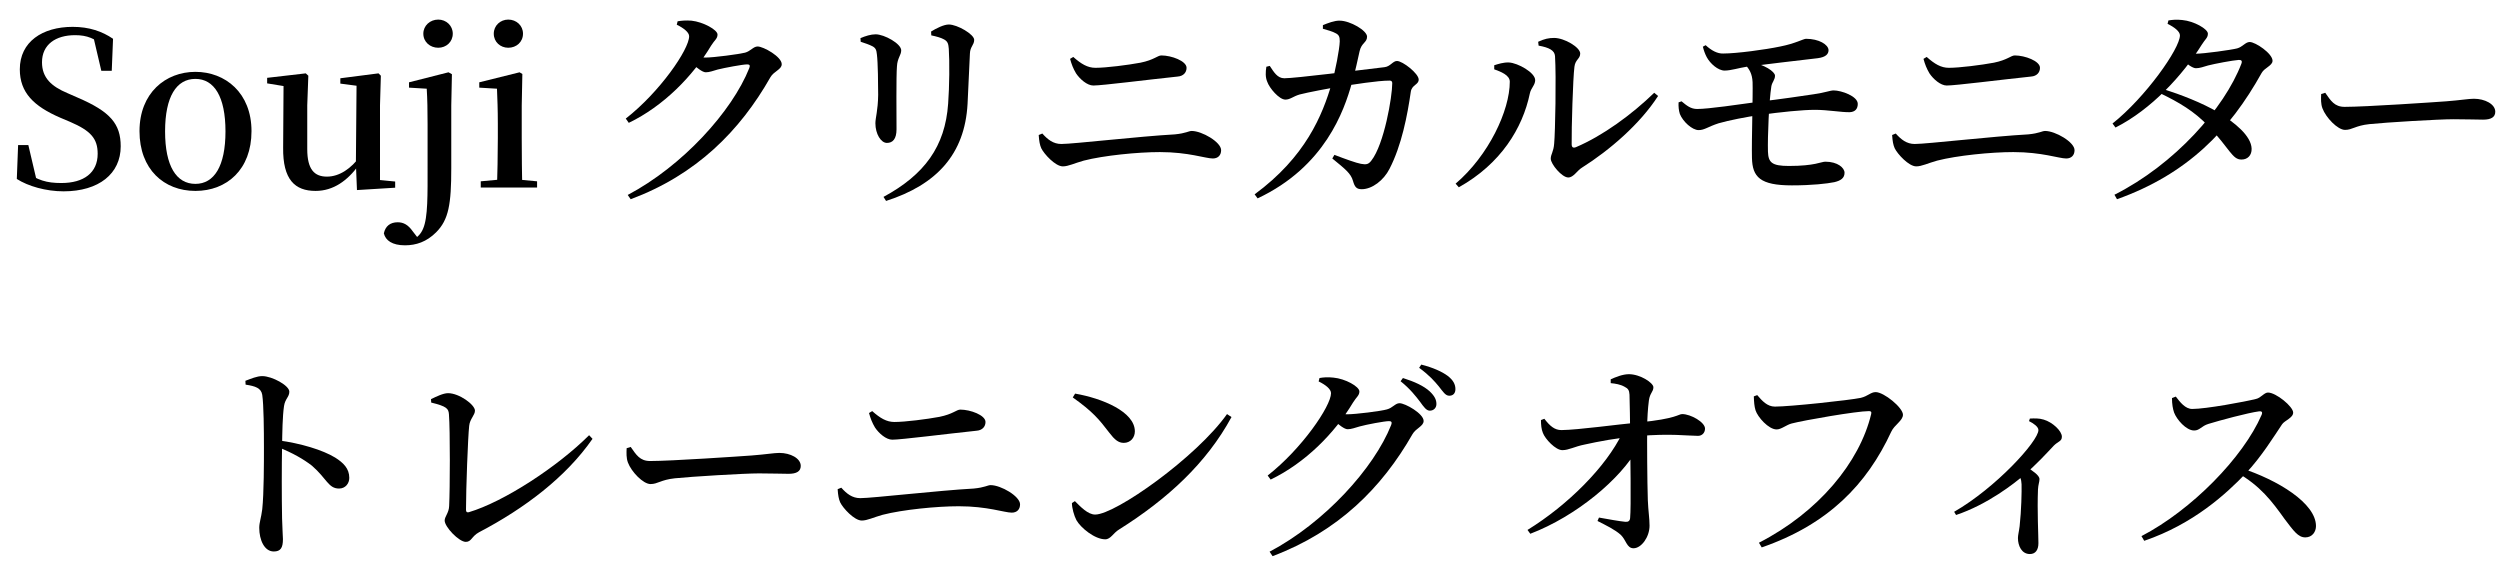 <?xml version="1.0" encoding="UTF-8"?>
<svg xmlns="http://www.w3.org/2000/svg" width="120" height="27" viewBox="0 0 120 27" fill="none">
  <path d="M104.255 19.108L104.439 19.036C104.644 19.302 104.89 19.63 105.228 19.63C105.883 19.63 107.767 19.282 108.29 19.149C108.525 19.098 108.679 18.842 108.863 18.842C109.252 18.842 110.072 19.517 110.072 19.804C110.072 20.06 109.662 20.183 109.539 20.367C109.16 20.931 108.556 21.914 107.798 22.723C106.856 23.706 105.289 25.15 102.923 25.959L102.79 25.734C105.197 24.484 107.675 21.955 108.556 19.917C108.617 19.773 108.556 19.733 108.443 19.743C107.901 19.814 106.538 20.183 106.006 20.347C105.668 20.449 105.586 20.664 105.32 20.664C104.931 20.664 104.48 20.132 104.357 19.804C104.296 19.63 104.255 19.395 104.255 19.108ZM107.358 22.672L107.542 22.457C109.344 23.04 111.167 24.157 111.167 25.252C111.167 25.519 110.993 25.795 110.655 25.795C110.307 25.795 110.092 25.478 109.662 24.914C109.047 24.054 108.494 23.317 107.358 22.672Z" fill="black"></path>
  <path d="M97.393 20.214L97.434 20.091C97.639 20.081 97.875 20.07 98.1 20.142C98.52 20.265 98.97 20.685 98.97 20.962C98.97 21.187 98.796 21.177 98.581 21.392C98.243 21.75 97.752 22.293 97.127 22.825C96.687 23.204 95.396 24.218 93.891 24.72L93.799 24.566C95.796 23.419 97.844 21.177 97.844 20.644C97.844 20.48 97.598 20.316 97.393 20.214ZM96.809 22.651L97.189 22.344C97.557 22.6 97.895 22.805 97.895 22.999C97.895 23.133 97.834 23.266 97.823 23.491C97.782 24.546 97.844 25.662 97.844 26.072C97.844 26.399 97.701 26.594 97.434 26.594C97.045 26.594 96.861 26.205 96.861 25.826C96.861 25.683 96.912 25.508 96.943 25.252C97.025 24.505 97.045 23.593 97.035 23.245C97.025 22.999 96.963 22.856 96.809 22.651Z" fill="black"></path>
  <path d="M85.197 19.517C85.914 19.517 88.781 19.21 89.314 19.098C89.662 19.016 89.795 18.821 90.031 18.821C90.43 18.821 91.342 19.569 91.342 19.907C91.342 20.193 90.932 20.388 90.778 20.726C89.611 23.245 87.757 25.171 84.562 26.276L84.429 26.051C87.286 24.587 89.263 22.19 89.816 19.876C89.847 19.763 89.795 19.733 89.713 19.733C89.119 19.733 86.59 20.173 86.006 20.326C85.75 20.388 85.504 20.613 85.279 20.613C84.89 20.613 84.368 20.019 84.265 19.692C84.204 19.487 84.194 19.302 84.183 19.026L84.347 18.965C84.583 19.241 84.828 19.517 85.197 19.517Z" fill="black"></path>
  <path d="M76.751 24.843C77.212 24.925 77.714 25.017 78.021 25.048C78.164 25.058 78.236 24.996 78.246 24.863C78.297 24.331 78.257 22.047 78.246 20.654C78.246 20.214 78.226 19.384 78.216 18.944C78.205 18.729 78.144 18.647 77.98 18.565C77.785 18.452 77.54 18.412 77.314 18.391V18.207C77.519 18.114 77.878 17.961 78.185 17.961C78.738 17.961 79.363 18.381 79.363 18.586C79.363 18.811 79.199 18.852 79.147 19.221C79.096 19.599 79.066 20.122 79.066 20.47C79.055 21.187 79.066 23.112 79.096 24.013C79.117 24.536 79.178 24.873 79.178 25.232C79.178 25.785 78.779 26.317 78.41 26.317C78.082 26.317 78.062 25.928 77.796 25.672C77.509 25.416 77.099 25.222 76.68 25.007L76.751 24.843ZM73.966 20.163L74.129 20.101C74.396 20.449 74.621 20.644 74.949 20.644C75.768 20.634 77.581 20.378 78.687 20.275C80.469 20.101 80.561 19.876 80.745 19.876C81.155 19.876 81.841 20.265 81.841 20.572C81.841 20.767 81.708 20.921 81.503 20.921C81.022 20.921 80.172 20.798 78.646 20.931C77.642 21.013 76.7 21.197 76.055 21.34C75.584 21.433 75.297 21.607 75 21.607C74.672 21.617 74.16 21.064 74.058 20.777C73.986 20.603 73.966 20.388 73.966 20.163ZM73.454 25.621L73.32 25.437C75.266 24.239 77.099 22.395 77.867 20.798L78.656 20.746L78.635 21.474C77.806 22.989 75.655 24.781 73.454 25.621Z" fill="black"></path>
  <path d="M68.16 19.282C67.955 19.016 67.689 18.668 67.228 18.299L67.34 18.145C67.893 18.319 68.344 18.524 68.631 18.79C68.866 19.016 68.948 19.19 68.948 19.395C68.948 19.579 68.815 19.712 68.631 19.712C68.467 19.712 68.344 19.538 68.16 19.282ZM69.061 18.545C68.856 18.299 68.631 18.032 68.119 17.654L68.221 17.5C68.784 17.643 69.215 17.838 69.491 18.043C69.757 18.248 69.86 18.452 69.86 18.678C69.86 18.872 69.757 18.995 69.563 18.995C69.378 18.995 69.266 18.801 69.061 18.545ZM60.848 22.825C62.476 21.555 63.889 19.497 63.889 18.872C63.889 18.678 63.633 18.473 63.295 18.309L63.336 18.145C63.52 18.114 63.715 18.094 64.002 18.125C64.575 18.176 65.251 18.555 65.251 18.79C65.251 18.985 65.108 19.057 64.944 19.323C64.063 20.798 62.65 22.221 60.991 23.02L60.848 22.825ZM60.94 26.481C63.562 25.099 65.948 22.487 66.777 20.398C66.828 20.265 66.787 20.214 66.675 20.214C66.46 20.214 65.589 20.378 65.261 20.47C65.046 20.531 64.862 20.603 64.688 20.603C64.524 20.603 64.268 20.388 64.002 20.163L64.186 19.845C64.401 19.876 64.534 19.886 64.668 19.886C65.077 19.886 66.296 19.733 66.572 19.651C66.849 19.579 66.972 19.354 67.177 19.354C67.453 19.354 68.334 19.855 68.334 20.204C68.334 20.46 67.965 20.552 67.801 20.838C66.326 23.419 64.237 25.508 61.083 26.696L60.94 26.481Z" fill="black"></path>
  <path d="M51.605 18.893C52.906 19.118 54.473 19.763 54.473 20.705C54.473 21.013 54.258 21.258 53.941 21.258C53.684 21.258 53.5 21.105 53.244 20.767C52.752 20.122 52.445 19.753 51.493 19.077L51.605 18.893ZM58.897 19.876L59.112 20.019C57.914 22.231 56.03 23.962 53.715 25.416C53.439 25.58 53.316 25.887 53.05 25.887C52.548 25.887 51.872 25.334 51.667 24.966C51.554 24.751 51.452 24.382 51.452 24.146L51.595 24.054C51.872 24.331 52.22 24.699 52.568 24.699C53.541 24.699 57.433 21.945 58.897 19.876Z" fill="black"></path>
  <path d="M46.874 20.675C45.41 20.828 43.259 21.105 42.829 21.105C42.532 21.105 42.184 20.798 42 20.521C41.866 20.296 41.785 20.091 41.713 19.825L41.866 19.733C42.245 20.07 42.553 20.255 42.931 20.255C43.444 20.255 44.488 20.122 45.092 20.009C45.748 19.876 45.912 19.661 46.096 19.661C46.577 19.661 47.304 19.927 47.304 20.255C47.304 20.47 47.161 20.654 46.874 20.675ZM40.207 23.481L40.382 23.409C40.638 23.696 40.904 23.911 41.293 23.911C41.866 23.911 45.062 23.542 46.741 23.45C47.274 23.399 47.407 23.286 47.55 23.286C48.042 23.286 48.963 23.819 48.963 24.208C48.963 24.454 48.81 24.607 48.564 24.607C48.216 24.607 47.397 24.3 46.024 24.3C44.959 24.3 43.321 24.464 42.368 24.71C41.928 24.832 41.631 24.986 41.365 24.986C41.006 24.986 40.463 24.392 40.33 24.116C40.259 23.952 40.228 23.788 40.207 23.481Z" fill="black"></path>
  <path d="M30.274 21.453C30.54 21.832 30.714 22.129 31.206 22.129C32.219 22.129 35.527 21.904 36.08 21.863C36.766 21.811 37.156 21.74 37.412 21.74C37.934 21.74 38.436 21.996 38.436 22.364C38.436 22.62 38.241 22.743 37.852 22.743C37.473 22.743 37.115 22.723 36.428 22.723C35.712 22.723 33.172 22.877 32.394 22.958C31.718 23.03 31.574 23.235 31.226 23.235C30.868 23.235 30.304 22.641 30.14 22.201C30.059 21.985 30.069 21.74 30.079 21.514L30.274 21.453Z" fill="black"></path>
  <path d="M20.688 19.159C20.944 19.036 21.272 18.872 21.508 18.872C22.04 18.872 22.798 19.425 22.798 19.712C22.798 19.927 22.552 20.111 22.521 20.439C22.46 20.982 22.368 23.481 22.368 24.454C22.368 24.566 22.398 24.607 22.501 24.587C24.191 24.085 26.771 22.395 28.277 20.89L28.441 21.064C27.16 22.907 25.184 24.402 22.992 25.549C22.634 25.744 22.634 26.01 22.358 26.01C22.03 26.01 21.344 25.293 21.344 24.986C21.344 24.792 21.549 24.617 21.559 24.29C21.6 23.501 21.61 20.654 21.549 19.886C21.528 19.62 21.456 19.507 20.698 19.323L20.688 19.159Z" fill="black"></path>
  <path d="M11.779 18.278C12.055 18.176 12.332 18.053 12.588 18.053C13.059 18.053 13.888 18.504 13.888 18.801C13.888 19.057 13.683 19.139 13.632 19.497C13.56 19.989 13.55 20.757 13.54 21.412C13.52 22.293 13.52 23.87 13.54 24.894C13.55 25.396 13.581 25.724 13.581 25.877C13.581 26.297 13.468 26.471 13.141 26.471C12.69 26.471 12.444 25.918 12.444 25.334C12.444 25.078 12.536 24.863 12.588 24.443C12.669 23.675 12.669 22.17 12.669 21.494C12.669 20.644 12.659 19.436 12.588 18.954C12.536 18.627 12.26 18.534 11.789 18.463L11.779 18.278ZM13.356 21.136C14.431 21.279 15.486 21.596 16.09 21.965C16.479 22.211 16.766 22.487 16.766 22.938C16.766 23.204 16.582 23.45 16.274 23.45C15.762 23.45 15.691 22.979 14.974 22.354C14.564 22.037 14.062 21.75 13.356 21.463V21.136Z" fill="black"></path>
  <path d="M111.611 4.453C111.877 4.832 112.051 5.129 112.543 5.129C113.557 5.129 116.865 4.904 117.418 4.863C118.104 4.811 118.493 4.74 118.749 4.74C119.271 4.74 119.773 4.996 119.773 5.364C119.773 5.62 119.579 5.743 119.189 5.743C118.81 5.743 118.452 5.723 117.766 5.723C117.049 5.723 114.509 5.876 113.731 5.958C113.055 6.03 112.912 6.235 112.563 6.235C112.205 6.235 111.642 5.641 111.478 5.201C111.396 4.986 111.406 4.74 111.416 4.514L111.611 4.453Z" fill="black"></path>
  <path d="M103.848 4.279C104.657 4.535 105.702 4.934 106.46 5.385C107.279 5.887 108.057 6.522 108.078 7.136C108.088 7.454 107.883 7.658 107.597 7.658C107.146 7.669 107.033 7.136 105.999 6.051C105.333 5.344 104.576 4.904 103.705 4.484L103.848 4.279ZM101.401 5.928C102.978 4.678 104.637 2.333 104.637 1.698C104.637 1.514 104.381 1.309 104.043 1.145L104.084 0.981C104.268 0.951 104.463 0.93 104.75 0.961C105.313 1.012 105.979 1.391 105.979 1.616C105.979 1.821 105.845 1.883 105.682 2.149C104.77 3.613 103.265 5.252 101.544 6.122L101.401 5.928ZM101.493 9.348C104.381 7.894 106.767 5.201 107.586 3.06C107.638 2.917 107.586 2.876 107.464 2.876C107.167 2.896 106.306 3.06 105.989 3.142C105.774 3.204 105.589 3.275 105.405 3.275C105.241 3.275 104.975 3.071 104.719 2.845L104.893 2.538C105.118 2.569 105.241 2.579 105.385 2.579C105.794 2.579 107.105 2.395 107.382 2.323C107.648 2.251 107.781 2.016 107.986 2.016C108.262 2.016 109.082 2.569 109.082 2.917C109.082 3.152 108.692 3.255 108.559 3.501C107.013 6.276 104.995 8.355 101.616 9.563L101.493 9.348Z" fill="black"></path>
  <path d="M97.489 3.675C96.024 3.828 93.874 4.105 93.444 4.105C93.147 4.105 92.799 3.798 92.614 3.521C92.481 3.296 92.399 3.091 92.327 2.825L92.481 2.733C92.86 3.07 93.167 3.255 93.546 3.255C94.058 3.255 95.103 3.122 95.707 3.009C96.362 2.876 96.526 2.661 96.711 2.661C97.192 2.661 97.919 2.927 97.919 3.255C97.919 3.47 97.776 3.654 97.489 3.675ZM90.822 6.481L90.996 6.409C91.252 6.696 91.518 6.911 91.908 6.911C92.481 6.911 95.676 6.542 97.356 6.45C97.888 6.399 98.021 6.286 98.165 6.286C98.656 6.286 99.578 6.819 99.578 7.208C99.578 7.454 99.424 7.607 99.179 7.607C98.83 7.607 98.011 7.3 96.639 7.3C95.574 7.3 93.935 7.464 92.983 7.71C92.543 7.832 92.246 7.986 91.979 7.986C91.621 7.986 91.078 7.392 90.945 7.116C90.873 6.952 90.843 6.788 90.822 6.481Z" fill="black"></path>
  <path d="M87.248 2.794C86.531 2.876 84.452 3.122 83.838 3.204C83.49 3.255 83.08 3.388 82.783 3.388C82.465 3.388 82.087 3.05 81.923 2.743C81.841 2.589 81.779 2.415 81.738 2.241L81.871 2.169C82.148 2.425 82.435 2.579 82.711 2.569C83.356 2.569 84.729 2.384 85.456 2.231C86.183 2.087 86.541 1.872 86.685 1.862C87.309 1.862 87.76 2.139 87.77 2.405C87.77 2.589 87.647 2.743 87.248 2.794ZM83.766 3.101L84.012 2.978C84.688 3.091 85.2 3.439 85.2 3.634C85.2 3.828 85.067 3.931 85.026 4.136C84.913 4.842 84.841 6.573 84.862 7.28C84.882 7.792 85.036 7.966 85.865 7.966C87.125 7.966 87.412 7.761 87.617 7.761C88.21 7.761 88.538 8.058 88.538 8.293C88.538 8.549 88.354 8.672 88.047 8.744C87.698 8.816 86.971 8.898 86.009 8.898C84.483 8.898 84.114 8.498 84.094 7.577C84.073 6.757 84.145 4.514 84.124 3.941C84.104 3.542 83.971 3.316 83.766 3.101ZM80.571 4.914L80.714 4.863C80.96 5.067 81.154 5.231 81.462 5.231C82.015 5.231 83.459 5.016 84.432 4.883C85.466 4.76 86.51 4.607 87.053 4.525C87.627 4.443 87.842 4.34 88.016 4.34C88.385 4.34 89.173 4.617 89.173 4.986C89.173 5.231 89.04 5.375 88.784 5.385C88.405 5.395 87.729 5.272 87.125 5.272C86.521 5.272 85.497 5.375 84.473 5.518C83.838 5.61 82.988 5.774 82.496 5.917C81.984 6.081 81.82 6.245 81.533 6.245C81.226 6.245 80.776 5.836 80.632 5.467C80.581 5.303 80.561 5.119 80.571 4.914Z" fill="black"></path>
  <path d="M73.832 2.005C74.139 1.862 74.344 1.821 74.6 1.821C75.092 1.821 75.85 2.272 75.85 2.569C75.85 2.825 75.614 2.855 75.573 3.204C75.501 3.746 75.43 6.173 75.44 6.921C75.44 7.075 75.512 7.116 75.645 7.064C76.925 6.522 78.328 5.498 79.403 4.453L79.588 4.607C78.717 5.958 77.263 7.208 75.932 8.048C75.696 8.191 75.532 8.519 75.276 8.519C74.969 8.519 74.436 7.873 74.436 7.617C74.436 7.402 74.57 7.3 74.6 6.89C74.651 6.358 74.703 3.685 74.641 2.692C74.621 2.415 74.355 2.282 73.853 2.19L73.832 2.005ZM71.723 3.327V3.132C71.917 3.071 72.163 2.989 72.429 2.999C72.849 3.019 73.689 3.48 73.689 3.849C73.689 4.084 73.484 4.228 73.433 4.484C73.085 6.153 72.04 7.863 70.023 8.99L69.869 8.816C71.456 7.464 72.47 5.303 72.47 3.921C72.47 3.603 72.03 3.439 71.723 3.327Z" fill="black"></path>
  <path d="M63.499 1.207C63.725 1.114 64.062 0.981 64.308 0.992C64.8 0.992 65.619 1.463 65.619 1.76C65.619 2.046 65.353 2.046 65.261 2.456C65.179 2.804 65.056 3.439 64.882 4.013C64.523 5.283 63.612 7.996 60.365 9.522L60.222 9.328C62.66 7.536 63.479 5.539 63.929 3.982C64.093 3.419 64.298 2.364 64.308 1.985C64.308 1.78 64.278 1.688 64.134 1.606C63.96 1.504 63.704 1.442 63.499 1.381V1.207ZM63.95 7.607L64.052 7.433C64.585 7.638 65.097 7.822 65.322 7.863C65.588 7.914 65.691 7.884 65.824 7.71C66.438 6.931 66.828 4.648 66.828 3.992C66.828 3.91 66.787 3.869 66.705 3.869C66.111 3.869 64.994 4.054 64.329 4.156C63.796 4.238 62.772 4.433 62.383 4.535C62.066 4.627 61.932 4.781 61.697 4.781C61.4 4.781 60.929 4.228 60.826 3.92C60.734 3.705 60.745 3.46 60.785 3.204L60.949 3.163C61.144 3.46 61.318 3.757 61.646 3.757C62.168 3.757 65.281 3.367 66.459 3.224C66.735 3.193 66.858 2.927 67.053 2.927C67.329 2.927 68.097 3.531 68.097 3.818C68.097 4.074 67.77 4.064 67.719 4.402C67.555 5.539 67.278 6.983 66.694 8.109C66.418 8.652 65.865 9.082 65.363 9.082C65.107 9.082 65.025 8.969 64.943 8.683C64.841 8.324 64.575 8.119 63.95 7.607Z" fill="black"></path>
  <path d="M56.525 3.675C55.061 3.828 52.91 4.105 52.48 4.105C52.183 4.105 51.835 3.798 51.65 3.521C51.517 3.296 51.435 3.091 51.364 2.825L51.517 2.733C51.896 3.07 52.203 3.255 52.582 3.255C53.094 3.255 54.139 3.122 54.743 3.009C55.399 2.876 55.562 2.661 55.747 2.661C56.228 2.661 56.955 2.927 56.955 3.255C56.955 3.47 56.812 3.654 56.525 3.675ZM49.858 6.481L50.032 6.409C50.288 6.696 50.555 6.911 50.944 6.911C51.517 6.911 54.712 6.542 56.392 6.45C56.925 6.399 57.058 6.286 57.201 6.286C57.693 6.286 58.614 6.819 58.614 7.208C58.614 7.454 58.461 7.607 58.215 7.607C57.867 7.607 57.047 7.3 55.675 7.3C54.61 7.3 52.971 7.464 52.019 7.71C51.579 7.832 51.282 7.986 51.016 7.986C50.657 7.986 50.114 7.392 49.981 7.116C49.91 6.952 49.879 6.788 49.858 6.481Z" fill="black"></path>
  <path d="M42.531 9.645L42.408 9.451C44.375 8.386 45.368 7.034 45.511 4.975C45.573 4.136 45.583 2.968 45.542 2.343C45.522 2.118 45.501 1.995 45.317 1.893C45.173 1.811 44.948 1.749 44.702 1.698L44.692 1.514C44.938 1.36 45.307 1.176 45.542 1.176C45.952 1.176 46.761 1.647 46.761 1.913C46.761 2.159 46.566 2.241 46.556 2.569C46.525 3.163 46.474 4.361 46.443 4.986C46.31 7.402 44.958 8.867 42.531 9.645ZM41.313 2.005L41.302 1.831C41.538 1.729 41.804 1.647 42.029 1.647C42.449 1.647 43.258 2.098 43.258 2.415C43.258 2.651 43.074 2.784 43.054 3.183C43.013 3.634 43.033 5.62 43.033 6.204C43.033 6.675 42.849 6.86 42.572 6.86C42.285 6.86 42.019 6.429 42.019 5.917C42.019 5.651 42.142 5.313 42.152 4.555C42.152 4.064 42.142 3.009 42.091 2.61C42.07 2.395 42.029 2.302 41.876 2.22C41.722 2.139 41.528 2.077 41.313 2.005Z" fill="black"></path>
  <path d="M30.037 5.692C31.666 4.422 33.079 2.374 33.079 1.739C33.079 1.555 32.823 1.35 32.485 1.186L32.526 1.022C32.71 0.992 32.905 0.971 33.192 0.992C33.755 1.053 34.441 1.432 34.441 1.657C34.441 1.862 34.298 1.924 34.134 2.19C33.253 3.664 31.84 5.098 30.181 5.897L30.037 5.692ZM30.13 9.358C32.751 7.976 35.137 5.354 35.967 3.265C36.018 3.132 35.977 3.091 35.864 3.091C35.649 3.091 34.779 3.255 34.451 3.337C34.236 3.398 34.052 3.47 33.878 3.47C33.714 3.47 33.458 3.255 33.192 3.04L33.366 2.722C33.591 2.753 33.714 2.763 33.857 2.763C34.267 2.763 35.486 2.599 35.762 2.528C36.028 2.456 36.161 2.231 36.366 2.231C36.643 2.231 37.523 2.722 37.523 3.081C37.523 3.337 37.145 3.419 36.981 3.705C35.516 6.286 33.427 8.386 30.273 9.563L30.13 9.358Z" fill="black"></path>
  <path d="M23.076 9V8.703L24.182 8.601H24.684L25.78 8.703V9H23.076ZM23.855 9C23.875 8.498 23.896 7.331 23.896 6.624V5.938C23.896 5.252 23.875 4.76 23.855 4.258L23.005 4.207V3.951L24.94 3.47L25.073 3.552L25.043 5.067V6.624C25.043 7.331 25.053 8.498 25.073 9H23.855ZM24.397 2.292C24.018 2.292 23.701 2.016 23.701 1.616C23.701 1.227 24.018 0.94 24.397 0.94C24.787 0.94 25.104 1.227 25.104 1.616C25.104 2.016 24.787 2.292 24.397 2.292Z" fill="black"></path>
  <path d="M19.439 11.775C18.824 11.775 18.507 11.54 18.425 11.202C18.497 10.854 18.732 10.669 19.091 10.669C19.367 10.669 19.592 10.792 19.808 11.099L20.125 11.509V11.581H19.879V11.489C20.053 11.366 20.207 11.222 20.309 10.976C20.545 10.434 20.524 9.328 20.524 7.966V5.958C20.524 5.283 20.514 4.76 20.483 4.258L19.633 4.207V3.951L21.528 3.47L21.692 3.562L21.661 5.067V8.078C21.661 9.799 21.538 10.546 20.934 11.151C20.473 11.611 19.971 11.775 19.439 11.775ZM21.036 2.292C20.647 2.292 20.32 2.016 20.32 1.616C20.32 1.227 20.647 0.94 21.036 0.94C21.415 0.94 21.733 1.227 21.733 1.616C21.733 2.016 21.415 2.292 21.036 2.292Z" fill="black"></path>
  <path d="M15.148 9.164C14.154 9.164 13.571 8.621 13.591 7.085L13.611 3.972L13.888 4.176L12.823 4.002V3.736L14.677 3.521L14.8 3.634L14.748 5.057V7.157C14.748 8.14 15.097 8.478 15.691 8.478C16.295 8.478 16.858 8.089 17.298 7.484L17.595 7.945H17.206C16.684 8.662 16.008 9.164 15.148 9.164ZM17.134 9.123L17.083 7.863V7.843L17.114 4.115L16.336 4.013V3.757L18.169 3.521L18.281 3.634L18.24 5.057V8.642L18.968 8.713V9.01L17.134 9.123Z" fill="black"></path>
  <path d="M9.379 9.164C7.863 9.164 6.696 8.119 6.696 6.296C6.696 4.463 7.945 3.449 9.379 3.449C10.812 3.449 12.072 4.453 12.072 6.296C12.072 8.14 10.884 9.164 9.379 9.164ZM9.379 8.826C10.28 8.826 10.823 7.976 10.823 6.307C10.823 4.637 10.28 3.787 9.379 3.787C8.467 3.787 7.924 4.637 7.924 6.307C7.924 7.976 8.467 8.826 9.379 8.826Z" fill="black"></path>
  <path d="M3.05 9.184C2.21 9.184 1.35 8.939 0.807 8.59L0.869 6.962H1.36L1.79 8.795L1.227 8.549L1.145 8.191C1.811 8.662 2.241 8.785 2.947 8.785C4.023 8.785 4.688 8.293 4.688 7.382C4.688 6.655 4.361 6.276 3.357 5.846L2.896 5.651C1.616 5.098 0.951 4.443 0.951 3.327C0.951 2.005 2.036 1.289 3.49 1.289C4.279 1.289 4.904 1.504 5.426 1.862L5.364 3.398H4.863L4.453 1.647L5.037 1.913L5.098 2.282C4.545 1.842 4.187 1.688 3.603 1.688C2.671 1.688 2.016 2.139 2.016 2.989C2.016 3.736 2.466 4.146 3.244 4.473L3.736 4.689C5.282 5.354 5.794 5.938 5.794 7.023C5.794 8.334 4.75 9.184 3.05 9.184Z" fill="black"></path>
</svg>
